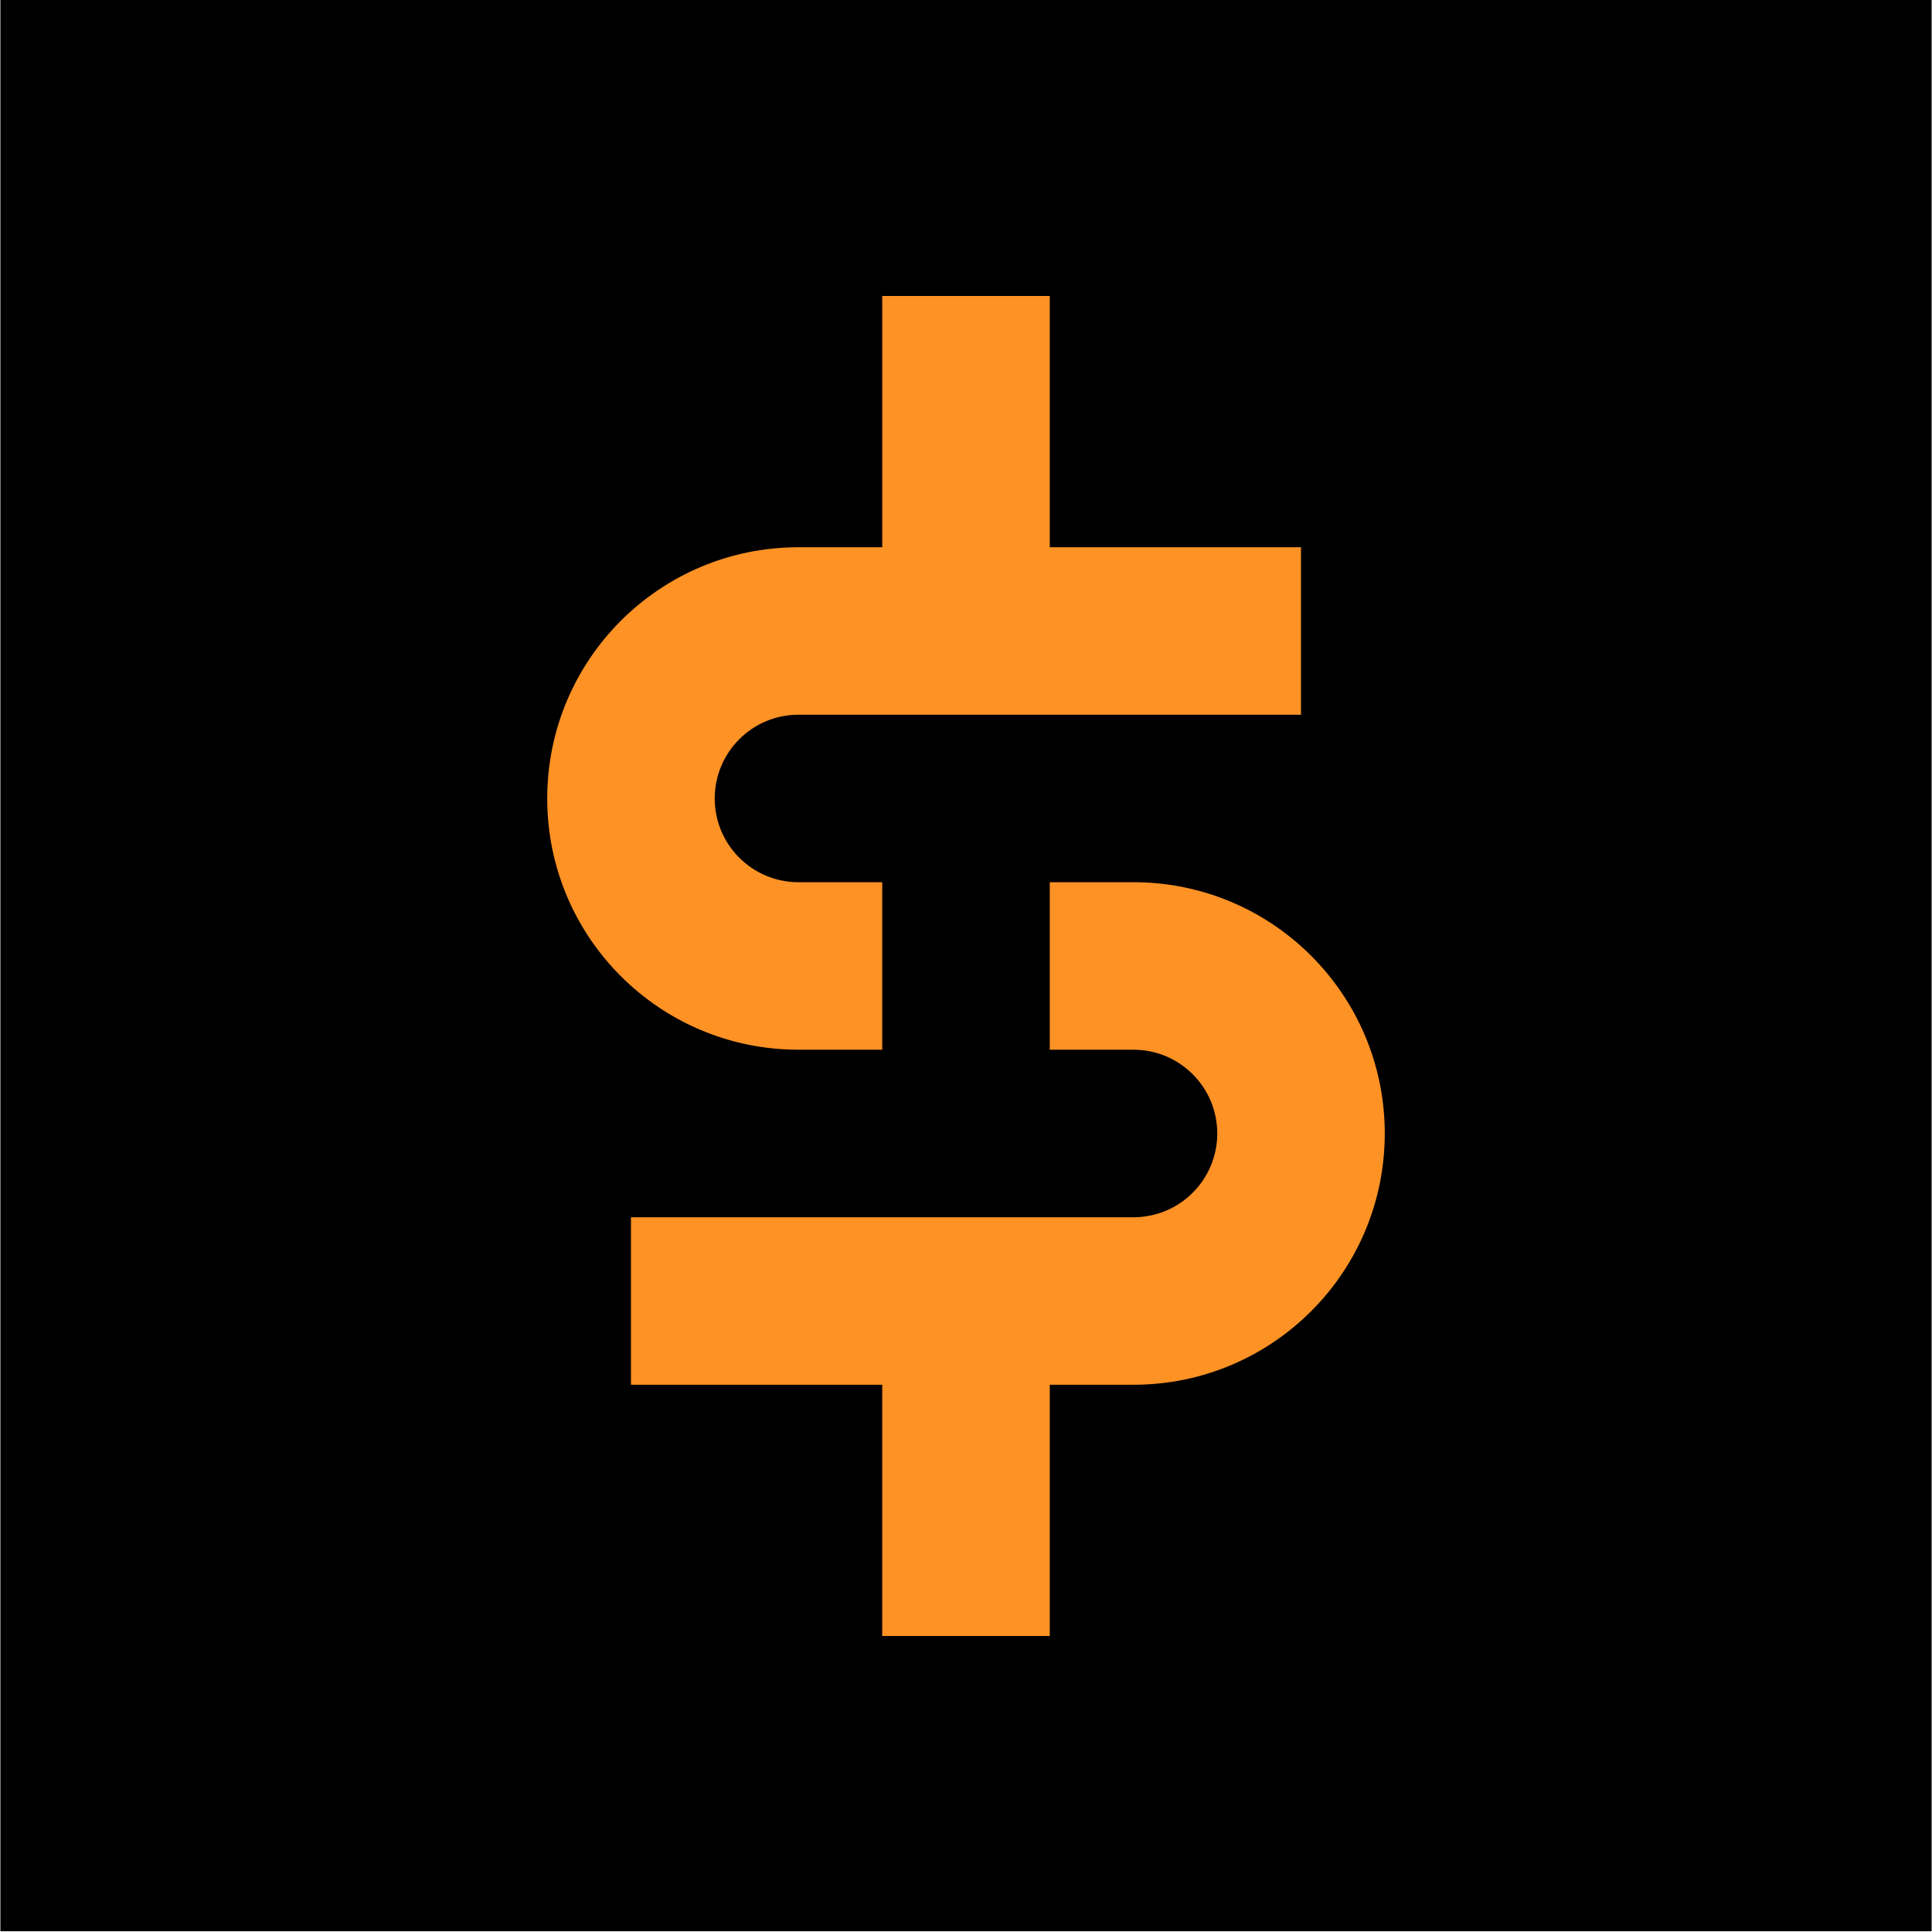 <?xml version="1.0" encoding="UTF-8"?>
<svg xmlns="http://www.w3.org/2000/svg" viewBox="0 0 400 400">
  <defs>
    <style>
      .cls-1 {
        fill: #ff9225;
        fill-rule: evenodd;
      }

      .cls-1, .cls-2 {
        stroke-width: 0px;
      }
    </style>
  </defs>
  <g id="bg">
    <rect class="cls-2" x=".08" width="399.841" height="399.841"/>
  </g>
  <g id="logos">
    <path class="cls-1" d="M269.356,113.301h-52.012v-52.019h-34.687v52.019h-17.333c-28.743,0-52.027,23.283-52.027,52.02,0,28.73,23.284,52.012,52.027,52.012h17.333v-34.68h-17.333c-9.589,0-17.347-7.758-17.347-17.332,0-9.582,7.759-17.347,17.347-17.347h104.032v-34.672ZM130.637,286.698h52.019v52.02h34.687v-52.02h17.339c28.737,0,52.02-23.296,52.02-52.019,0-28.73-23.282-52.027-52.02-52.027h-17.339v34.68h17.339c9.582,0,17.34,7.773,17.34,17.347s-7.759,17.339-17.34,17.339h-104.046v34.68Z"/>
  </g>
</svg>